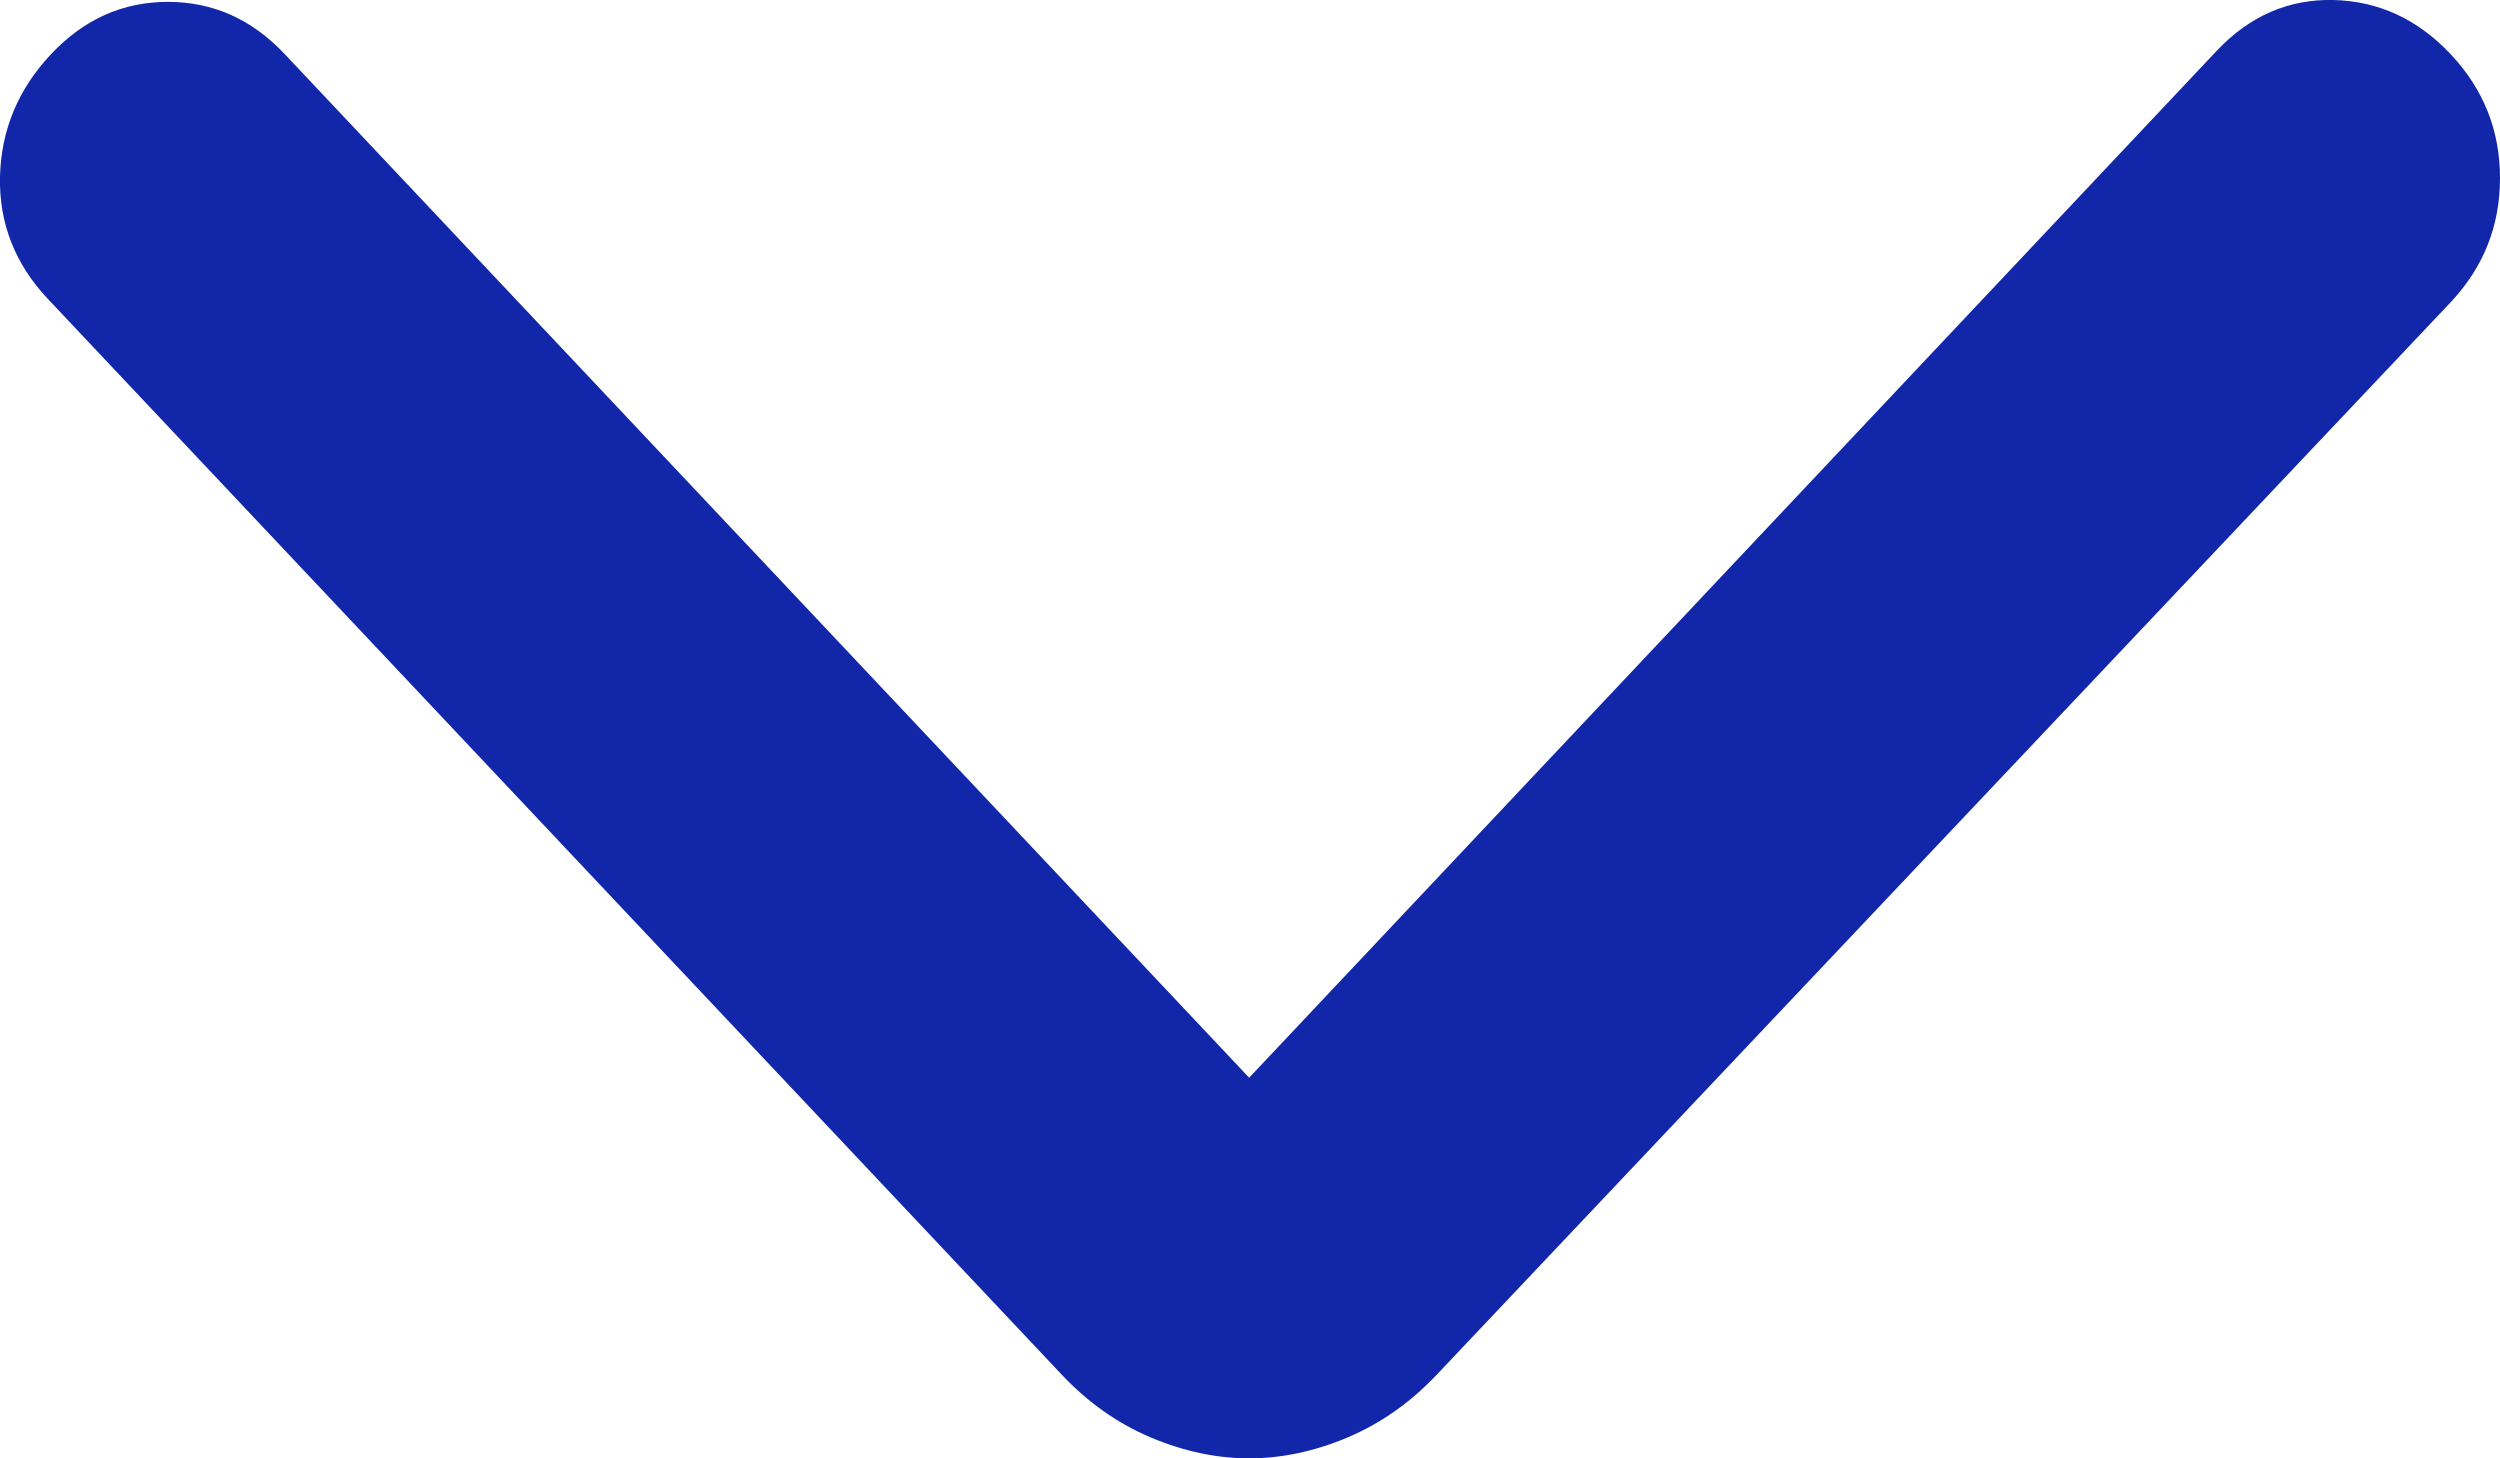 <svg width="12" height="7" viewBox="0 0 12 7" fill="none" xmlns="http://www.w3.org/2000/svg">
<path d="M5.996 5.173L10.641 0.243C10.799 0.076 10.986 -0.005 11.202 0C11.418 0.006 11.605 0.092 11.763 0.26C11.921 0.428 12 0.626 12 0.855C12 1.084 11.921 1.283 11.763 1.451L6.897 6.598C6.77 6.732 6.628 6.832 6.47 6.899C6.312 6.966 6.154 7 5.996 7C5.838 7 5.68 6.966 5.522 6.899C5.364 6.832 5.222 6.732 5.096 6.598L0.229 1.434C0.071 1.266 -0.005 1.07 0 0.847C0.006 0.623 0.087 0.428 0.245 0.26C0.403 0.092 0.59 0.009 0.806 0.009C1.022 0.009 1.209 0.092 1.367 0.26L5.996 5.173Z" fill="#1226AA"/>
</svg>
